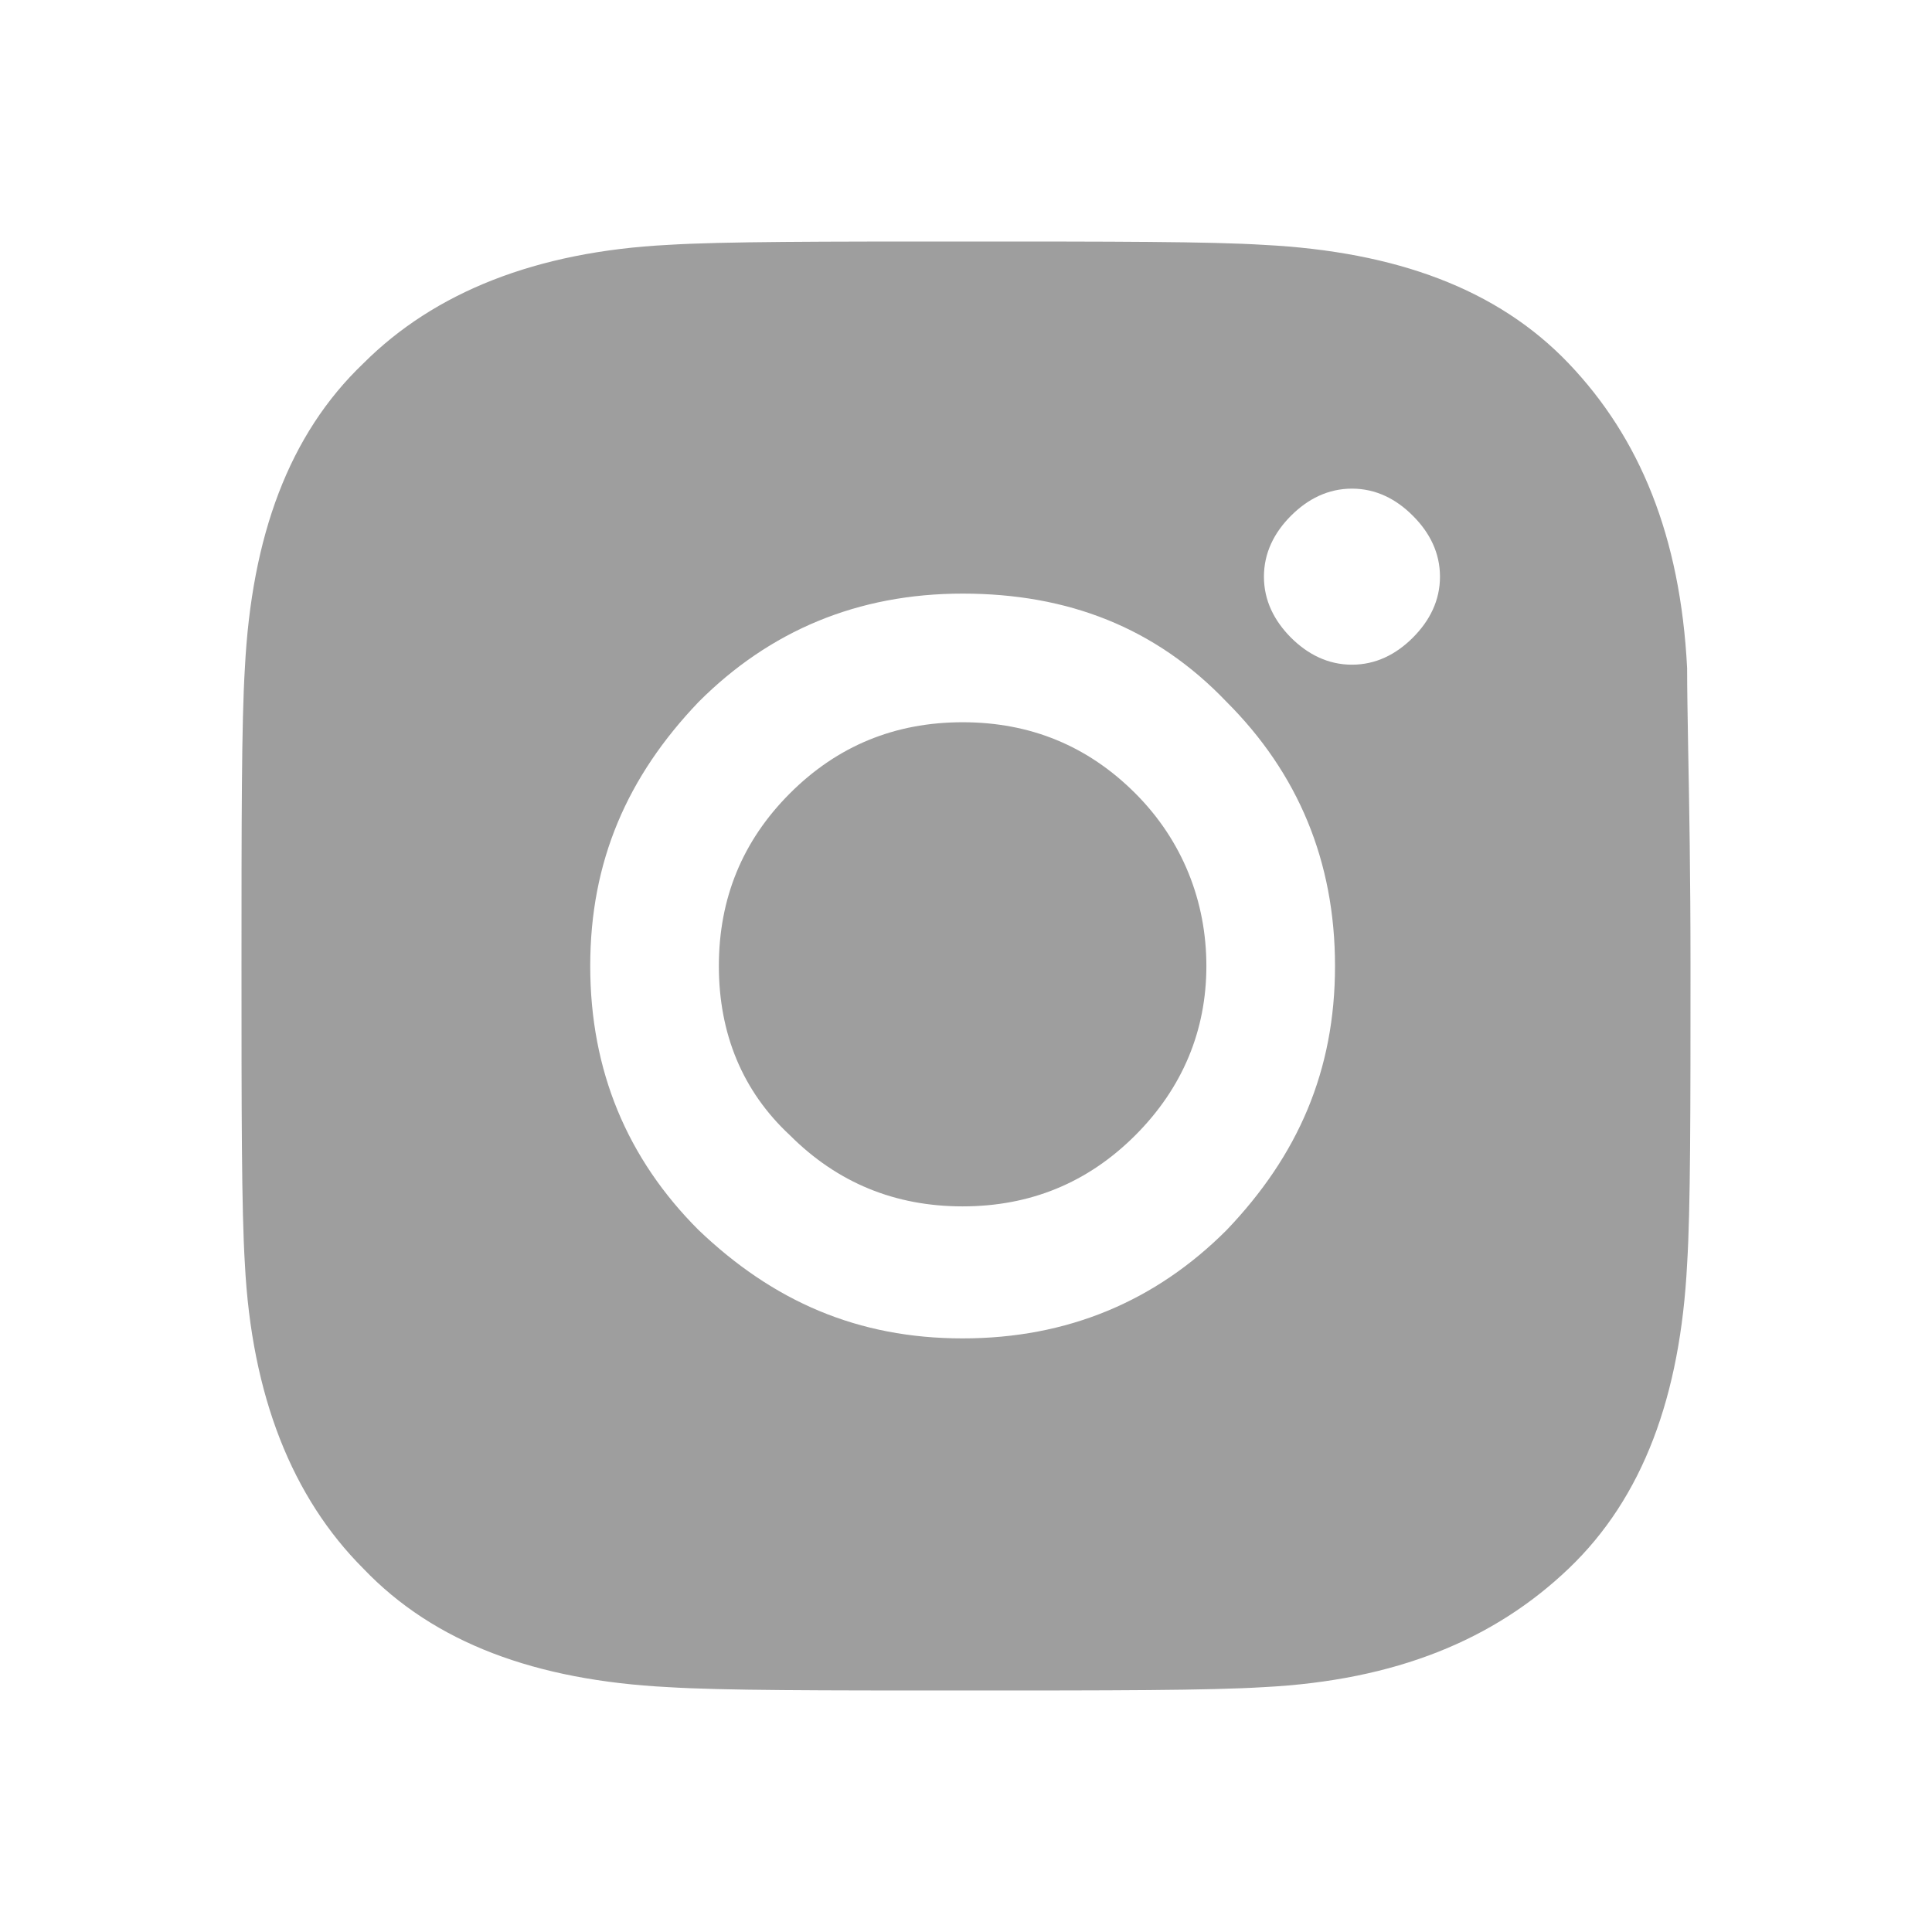 <svg width="24" height="24" viewBox="0 0 24 24" fill="none" xmlns="http://www.w3.org/2000/svg">
<path fill-rule="evenodd" clip-rule="evenodd" d="M21 12C21 13.808 21 15.028 20.958 15.701C20.874 17.341 20.411 18.603 19.486 19.486C18.561 20.369 17.341 20.874 15.701 20.958C15.028 21 13.766 21 12 21C10.192 21 8.972 21 8.299 20.958C6.659 20.874 5.397 20.411 4.514 19.486C3.631 18.603 3.126 17.341 3.042 15.701C3 15.028 3 13.766 3 12C3 10.234 3 8.972 3.042 8.299C3.126 6.659 3.589 5.397 4.514 4.514C5.397 3.631 6.659 3.126 8.299 3.042C8.972 3 10.234 3 12 3C13.808 3 15.028 3 15.701 3.042C17.341 3.126 18.603 3.589 19.486 4.514C20.369 5.439 20.874 6.659 20.958 8.299C20.958 8.554 20.964 8.887 20.971 9.302C20.984 9.981 21 10.877 21 12ZM15.238 8.72C16.122 9.603 16.584 10.696 16.584 12C16.584 13.304 16.122 14.355 15.238 15.28C14.355 16.164 13.262 16.626 11.958 16.626C10.654 16.626 9.603 16.164 8.678 15.28C7.794 14.397 7.332 13.304 7.332 12C7.332 10.696 7.794 9.645 8.678 8.72C9.561 7.836 10.654 7.374 11.958 7.374C13.262 7.374 14.355 7.794 15.238 8.72ZM14.103 14.103C14.692 13.514 14.986 12.799 14.986 12C14.986 11.201 14.692 10.444 14.103 9.855C13.514 9.266 12.799 8.972 11.958 8.972C11.117 8.972 10.402 9.266 9.813 9.855C9.224 10.444 8.93 11.159 8.93 12C8.93 12.841 9.224 13.556 9.813 14.103C10.402 14.692 11.117 14.986 11.958 14.986C12.799 14.986 13.514 14.692 14.103 14.103ZM17.888 7.164C17.888 6.869 17.762 6.617 17.551 6.407C17.341 6.196 17.089 6.07 16.794 6.07C16.5 6.07 16.248 6.196 16.037 6.407C15.827 6.617 15.701 6.869 15.701 7.164C15.701 7.458 15.827 7.71 16.037 7.921C16.248 8.131 16.5 8.257 16.794 8.257C17.089 8.257 17.341 8.131 17.551 7.921C17.762 7.71 17.888 7.458 17.888 7.164Z" fill="#9E9E9E"/>
</svg>
